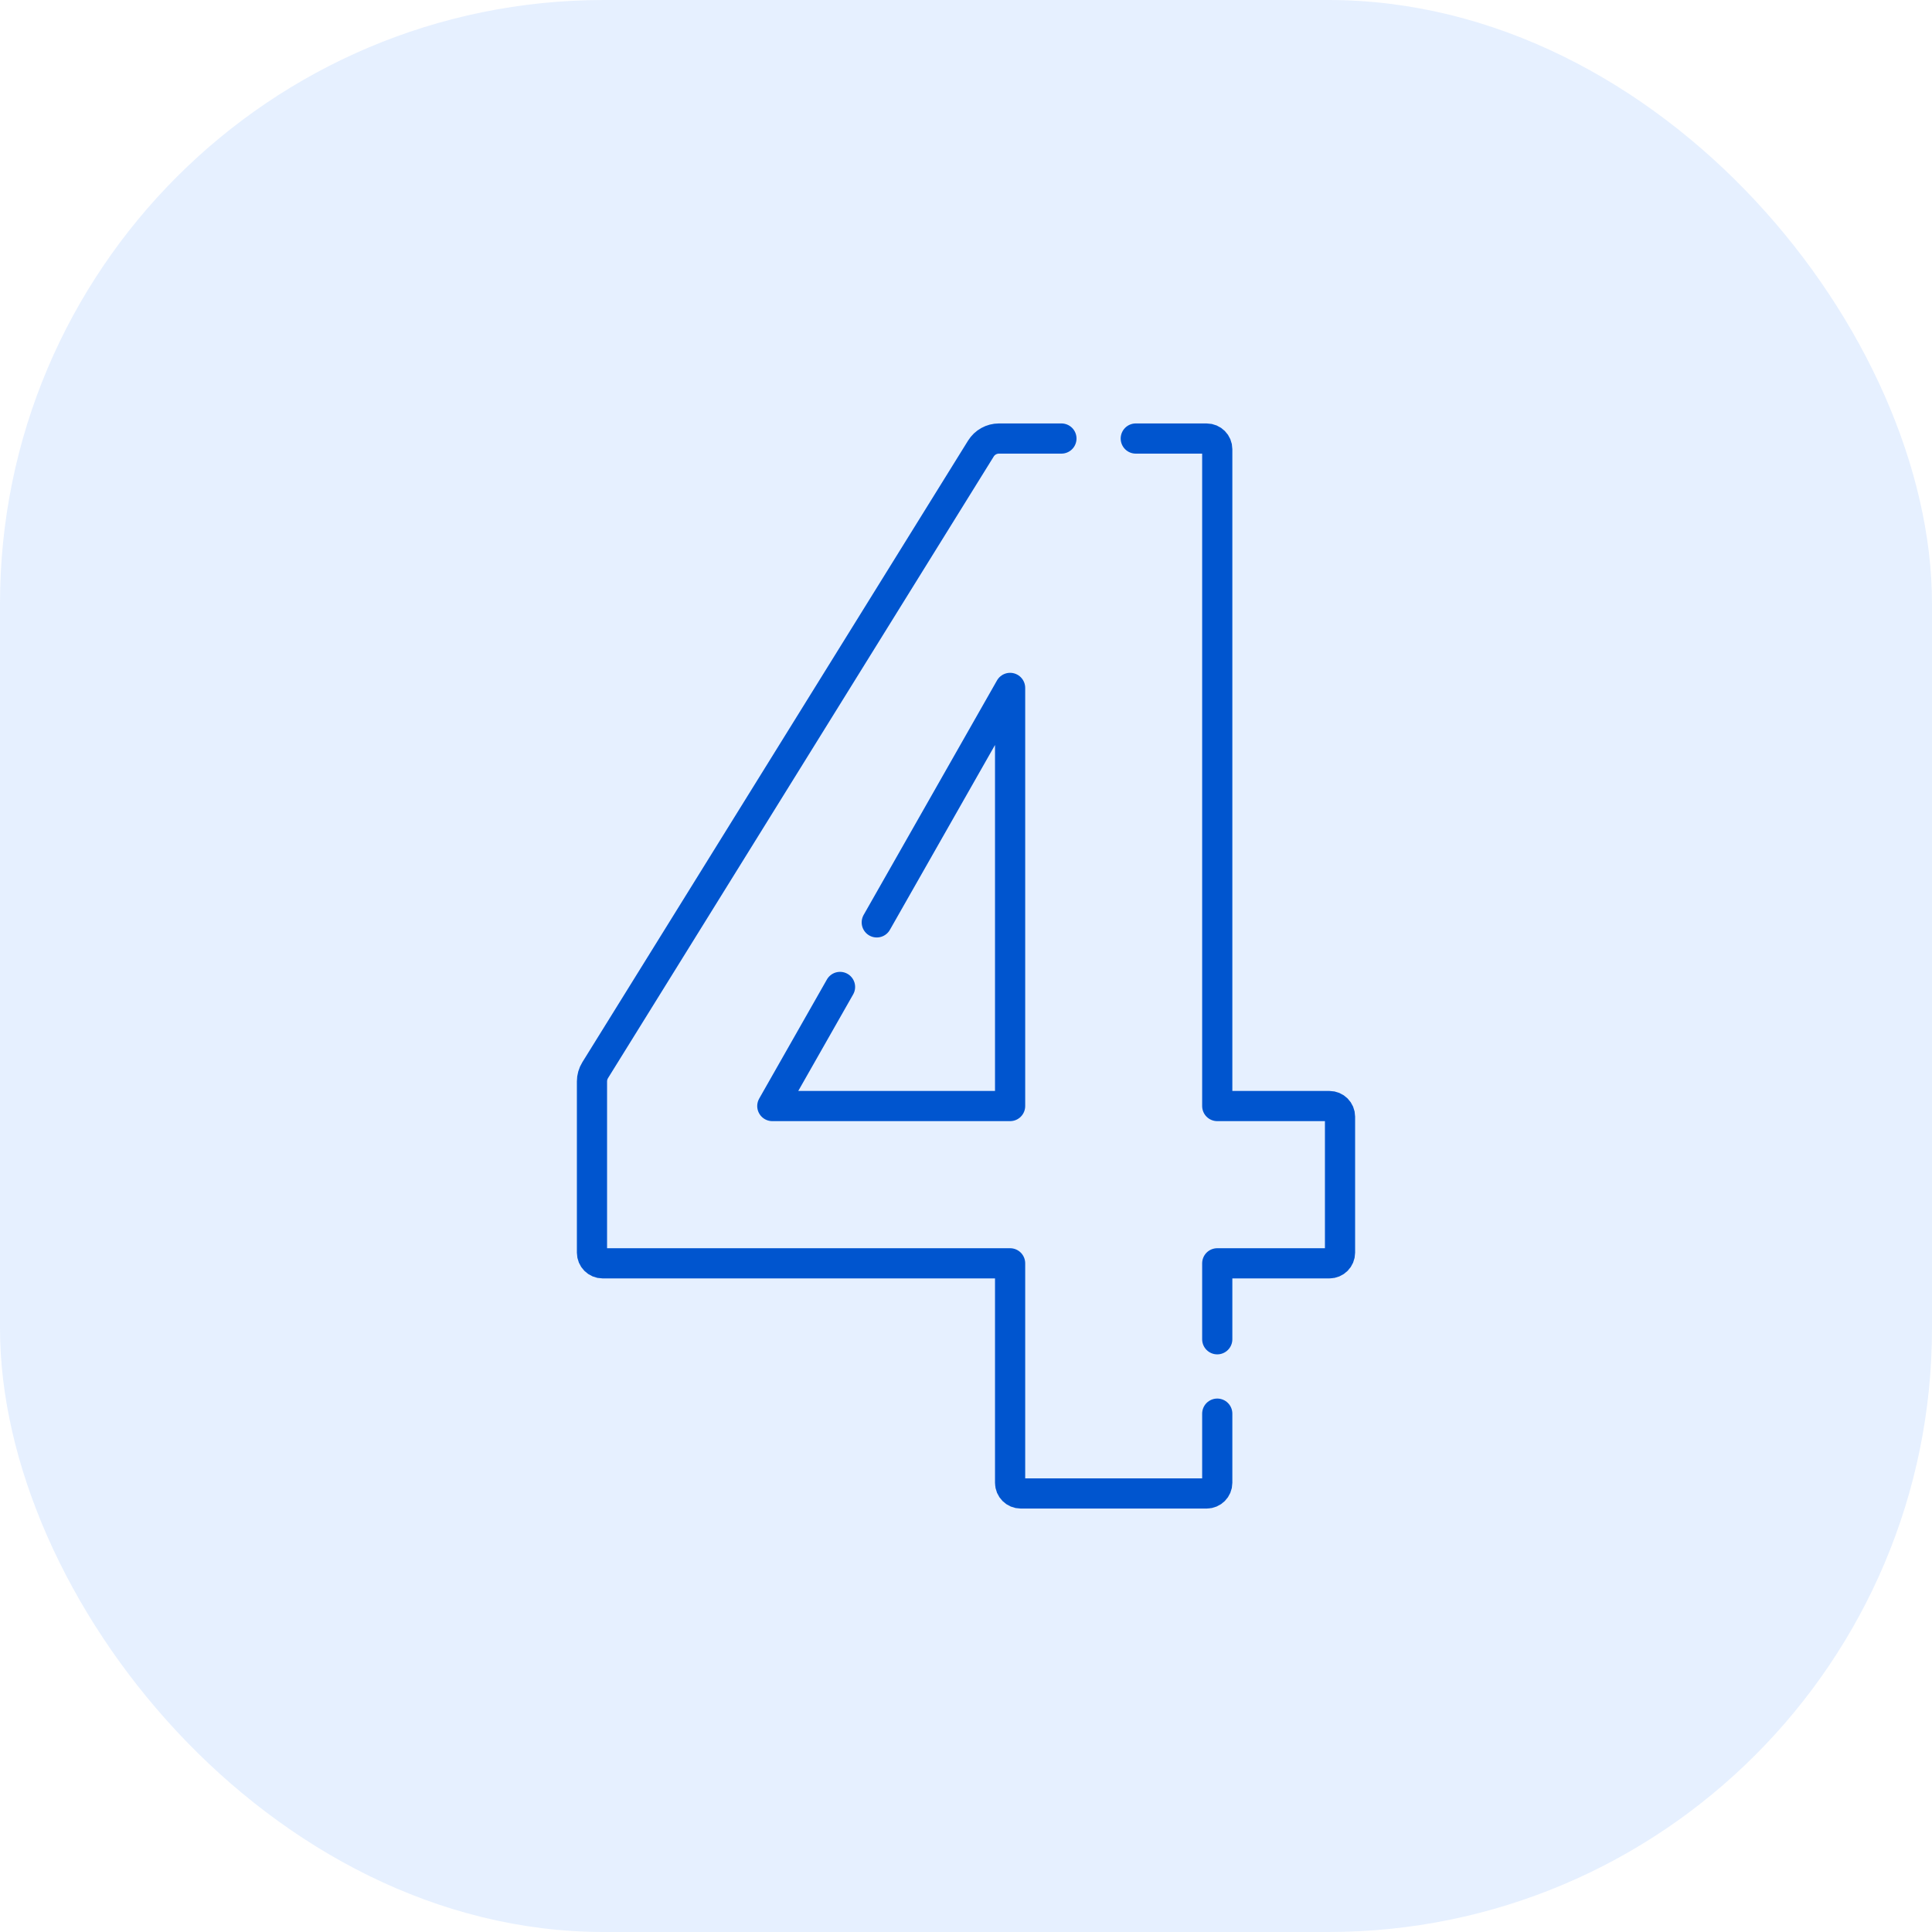 <?xml version="1.0" encoding="UTF-8"?> <svg xmlns="http://www.w3.org/2000/svg" width="64" height="64" viewBox="0 0 64 64" fill="none"><rect width="64" height="64" rx="20" fill="#076DFF" fill-opacity="0.1"></rect><path d="M40.323 46.829V49.121C40.323 49.315 40.166 49.473 39.971 49.473H33.813C33.619 49.473 33.461 49.315 33.461 49.121V41.849H19.962C19.767 41.849 19.61 41.691 19.61 41.497V35.822C19.61 35.691 19.647 35.563 19.716 35.451L32.493 14.86C32.556 14.758 32.644 14.674 32.749 14.616C32.853 14.558 32.971 14.527 33.091 14.527H35.161M37.624 14.527H39.971C40.166 14.527 40.323 14.685 40.323 14.879V36.639H44.038C44.233 36.639 44.39 36.796 44.39 36.99V41.497C44.39 41.691 44.233 41.849 44.038 41.849H40.323V44.365M29.044 30.555L33.461 22.788V36.639H25.584L27.827 32.694" stroke="#0055CF" stroke-miterlimit="10" stroke-linecap="round" stroke-linejoin="round"></path></svg> 